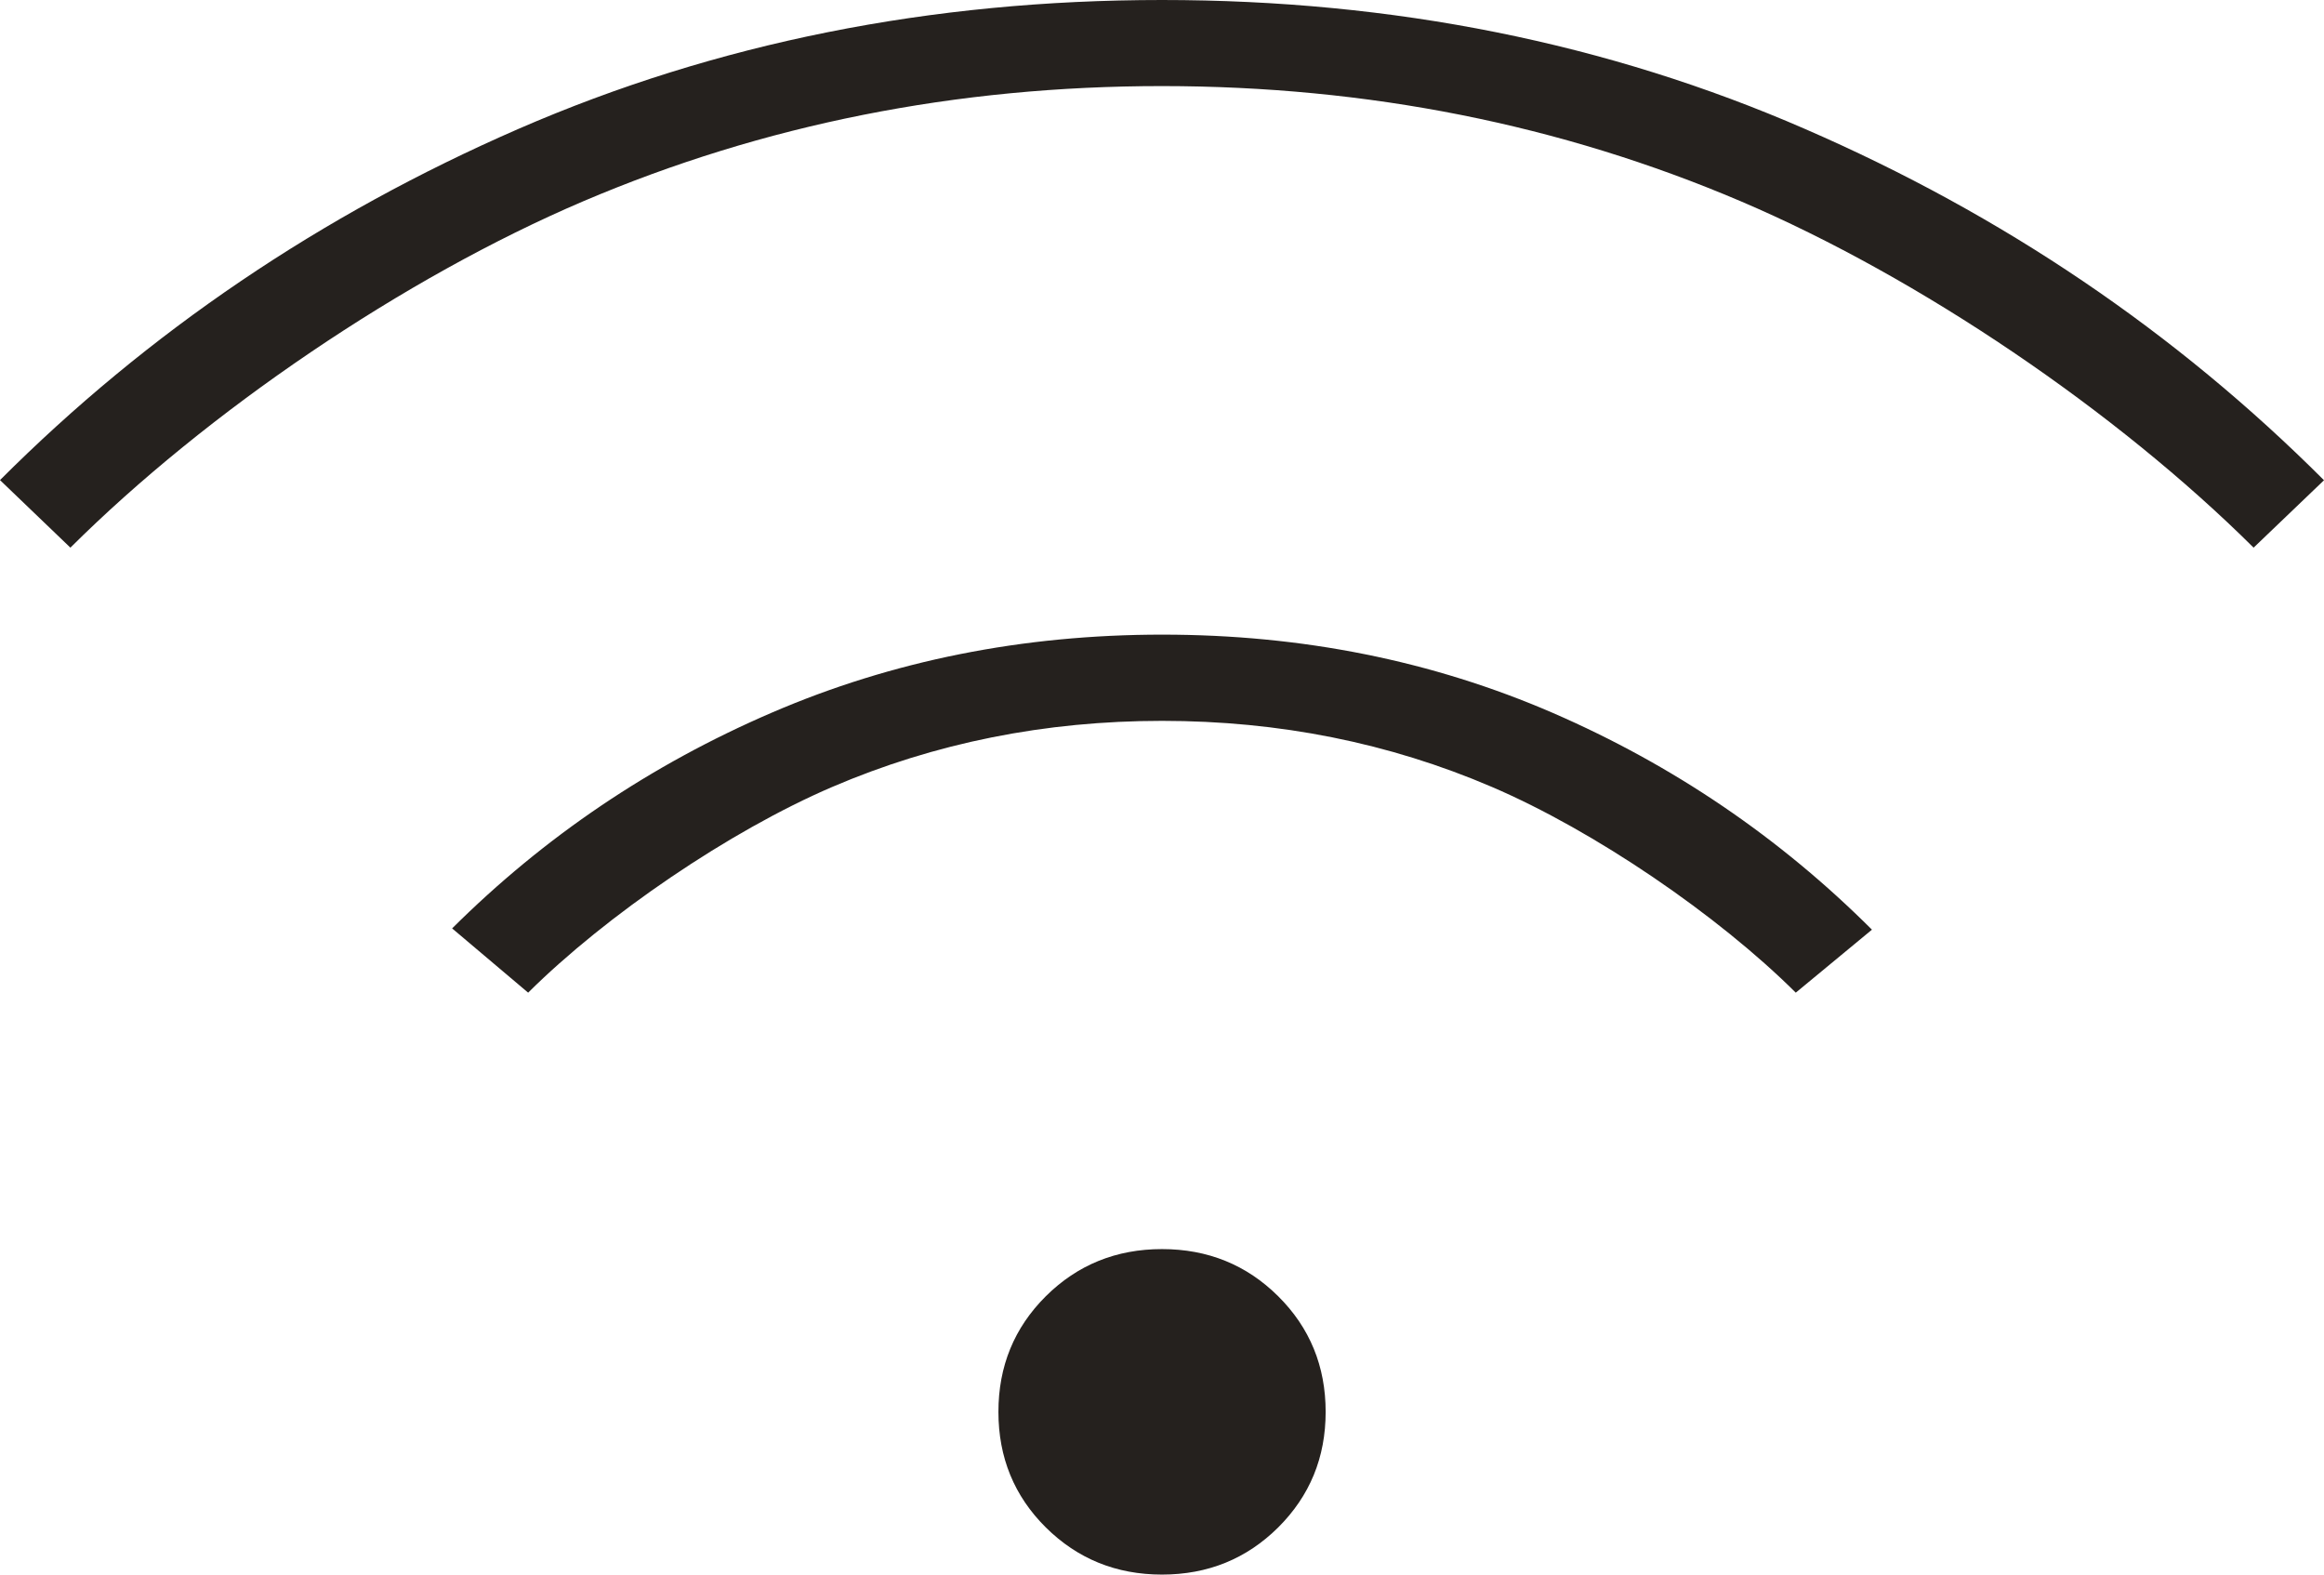 <?xml version="1.0" encoding="UTF-8"?> <svg xmlns="http://www.w3.org/2000/svg" width="31" height="21" viewBox="0 0 31 21" fill="none"><path d="M15.5 21C14.889 21 14.373 20.79 13.95 20.371C13.528 19.952 13.318 19.438 13.318 18.83C13.318 18.222 13.528 17.708 13.95 17.288C14.372 16.869 14.889 16.659 15.5 16.659C16.111 16.659 16.628 16.869 17.05 17.288C17.472 17.707 17.683 18.222 17.683 18.83C17.683 19.438 17.472 19.951 17.05 20.371C16.628 20.79 16.111 21 15.5 21ZM7.045 13.239L6.031 12.382C7.263 11.157 8.684 10.198 10.294 9.505C11.905 8.811 13.642 8.464 15.505 8.464C17.369 8.464 19.105 8.812 20.713 9.508C22.319 10.205 23.738 11.169 24.97 12.399L23.954 13.239C22.914 12.205 21.272 11.083 19.9 10.495C18.529 9.907 17.062 9.614 15.501 9.614C13.941 9.614 12.474 9.907 11.102 10.495C9.731 11.083 8.086 12.205 7.045 13.239ZM0.939 7.304L0 6.403C1.976 4.427 4.281 2.866 6.918 1.718C9.553 0.573 12.414 0 15.5 0C18.586 0 21.447 0.574 24.082 1.722C26.719 2.868 29.024 4.429 31 6.405L30.061 7.304C28.239 5.494 25.617 3.706 23.217 2.683C20.817 1.661 18.244 1.149 15.5 1.148C12.757 1.148 10.185 1.66 7.783 2.683C5.382 3.707 2.759 5.494 0.939 7.304Z" fill="#25211E"></path></svg> 